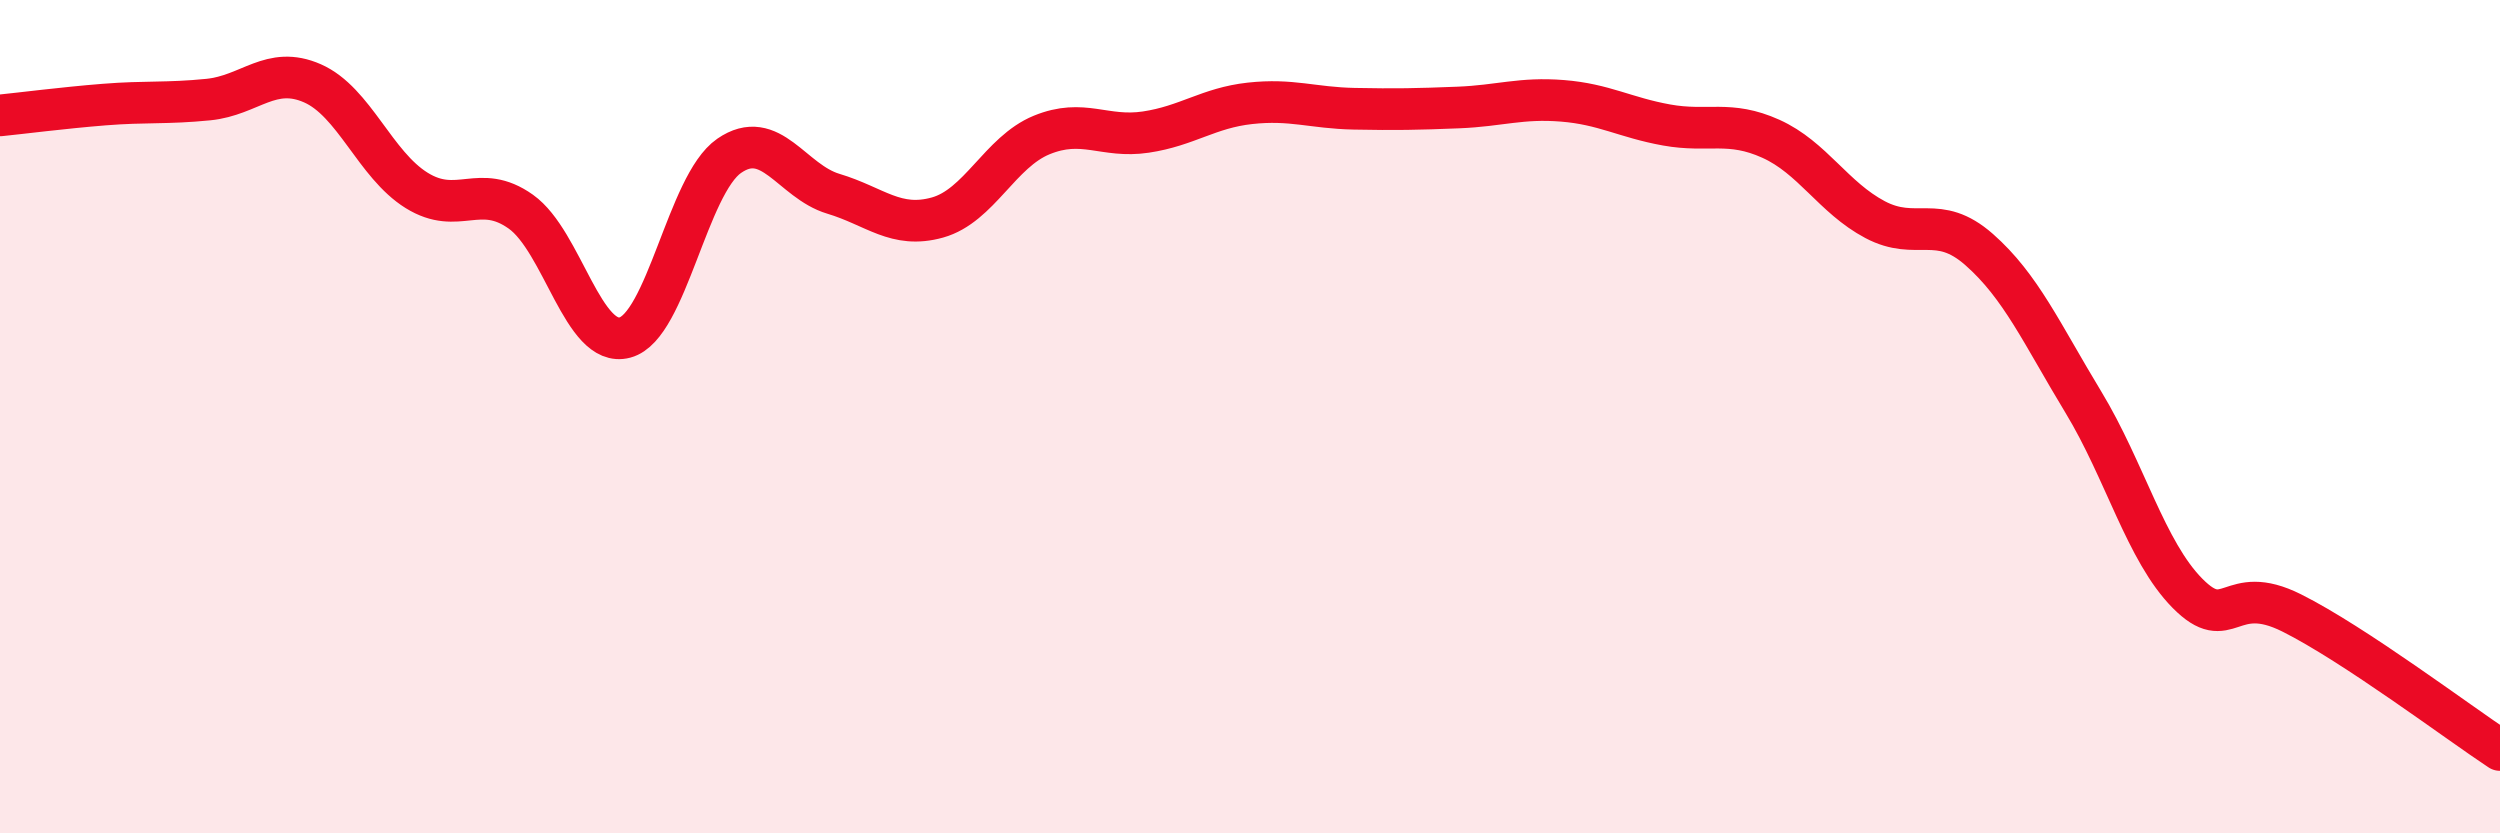 
    <svg width="60" height="20" viewBox="0 0 60 20" xmlns="http://www.w3.org/2000/svg">
      <path
        d="M 0,2.77 C 0.5,2.72 1.5,2.59 2.5,2.51 C 3.5,2.43 4,2.49 5,2.39 C 6,2.29 6.5,1.56 7.5,2 C 8.5,2.44 9,3.95 10,4.57 C 11,5.19 11.5,4.37 12.5,5.08 C 13.5,5.79 14,8.37 15,8.1 C 16,7.83 16.5,4.43 17.5,3.74 C 18.5,3.05 19,4.35 20,4.65 C 21,4.95 21.5,5.5 22.5,5.22 C 23.5,4.94 24,3.65 25,3.24 C 26,2.83 26.5,3.32 27.5,3.17 C 28.5,3.02 29,2.59 30,2.48 C 31,2.37 31.5,2.59 32.5,2.61 C 33.5,2.63 34,2.62 35,2.58 C 36,2.54 36.5,2.34 37.5,2.42 C 38.5,2.5 39,2.82 40,3 C 41,3.18 41.5,2.88 42.5,3.33 C 43.5,3.78 44,4.74 45,5.27 C 46,5.8 46.5,5.11 47.5,5.99 C 48.5,6.87 49,8 50,9.65 C 51,11.3 51.5,13.23 52.5,14.24 C 53.5,15.25 53.5,13.96 55,14.71 C 56.5,15.46 59,17.34 60,18L60 20L0 20Z"
        fill="#EB0A25"
        opacity="0.1"
        stroke-linecap="round"
        stroke-linejoin="round"
      />
      <path
        d="M 0,2.77 C 0.5,2.72 1.5,2.59 2.5,2.51 C 3.5,2.43 4,2.49 5,2.39 C 6,2.29 6.5,1.56 7.5,2 C 8.5,2.44 9,3.95 10,4.57 C 11,5.19 11.5,4.37 12.5,5.08 C 13.5,5.79 14,8.37 15,8.1 C 16,7.83 16.5,4.43 17.5,3.74 C 18.5,3.05 19,4.35 20,4.65 C 21,4.95 21.5,5.5 22.5,5.22 C 23.5,4.94 24,3.65 25,3.24 C 26,2.83 26.5,3.32 27.5,3.17 C 28.5,3.02 29,2.59 30,2.48 C 31,2.37 31.5,2.59 32.5,2.61 C 33.5,2.63 34,2.62 35,2.58 C 36,2.54 36.5,2.34 37.5,2.42 C 38.5,2.5 39,2.82 40,3 C 41,3.18 41.5,2.88 42.5,3.33 C 43.5,3.78 44,4.74 45,5.27 C 46,5.8 46.5,5.11 47.5,5.99 C 48.5,6.87 49,8 50,9.65 C 51,11.3 51.5,13.23 52.5,14.24 C 53.5,15.25 53.5,13.96 55,14.71 C 56.5,15.46 59,17.34 60,18"
        stroke="#EB0A25"
        stroke-width="1"
        fill="none"
        stroke-linecap="round"
        stroke-linejoin="round"
      />
    </svg>
  